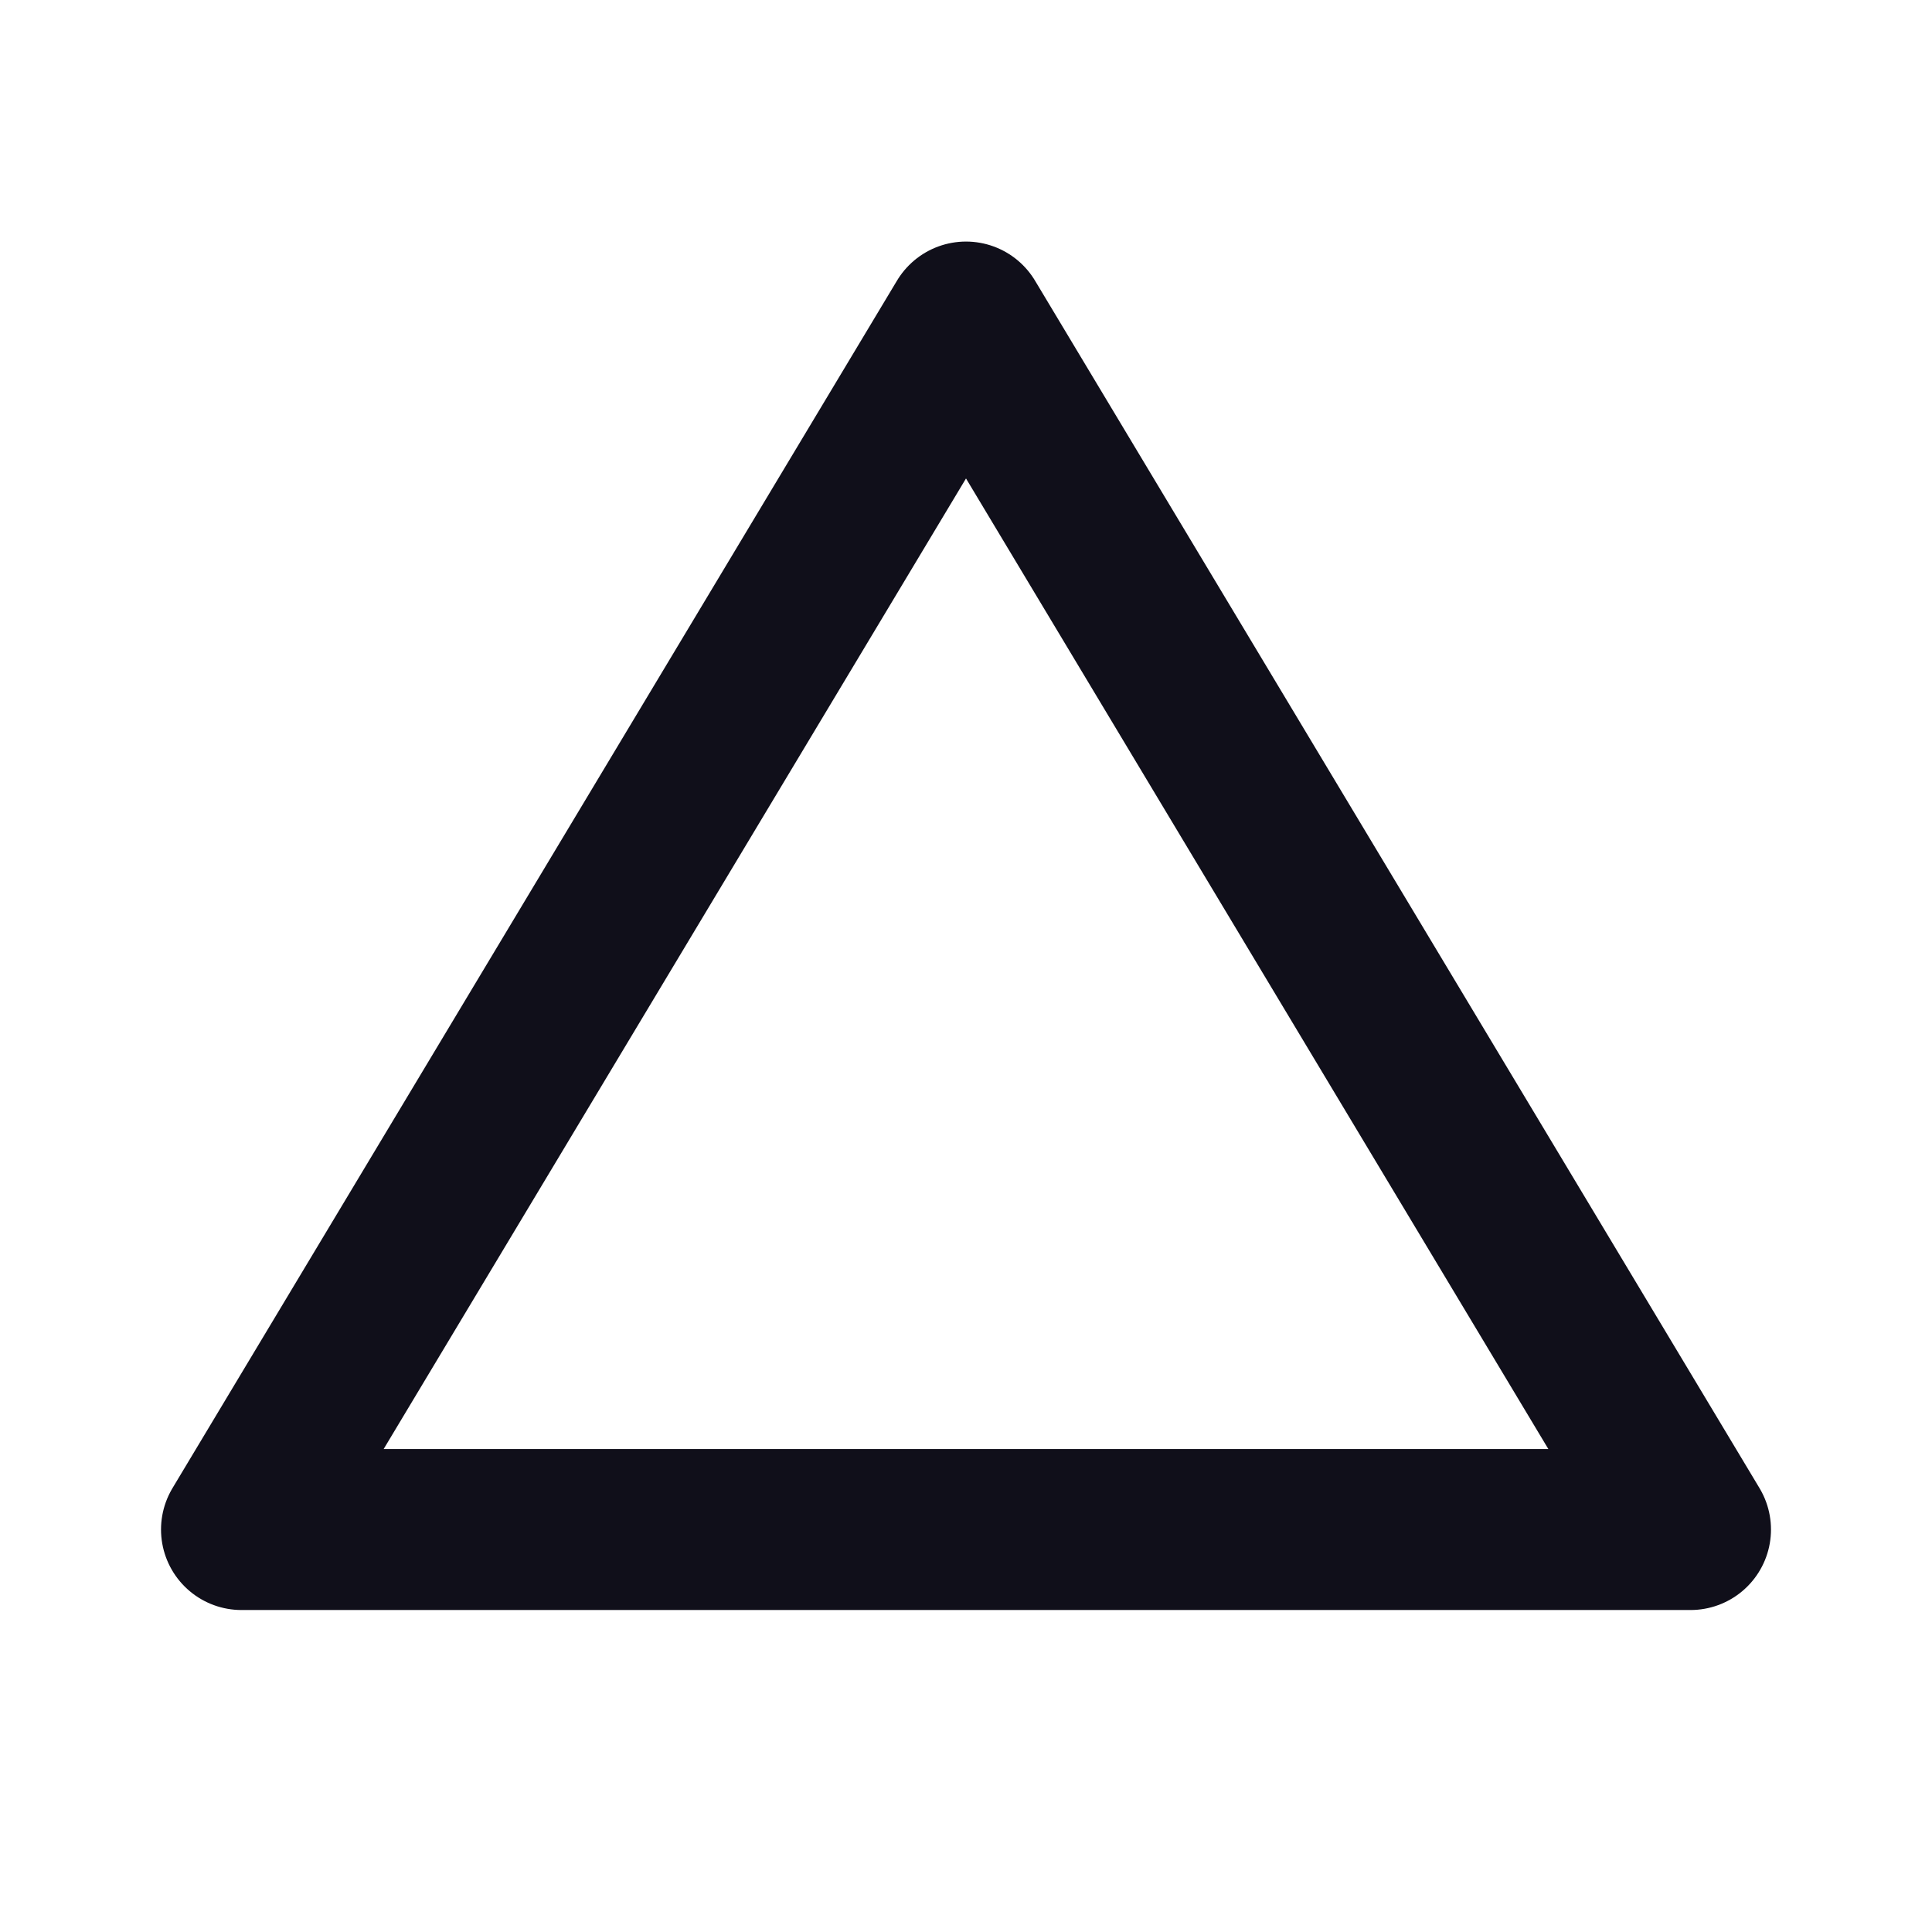 <svg width="16" height="16" viewBox="0 0 16 16" fill="none" xmlns="http://www.w3.org/2000/svg">
<path d="M2 12.667H14L8 2.667L2 12.667Z" stroke="#100F1A" stroke-width="1.333" stroke-linecap="round" stroke-linejoin="round"/>
</svg>
